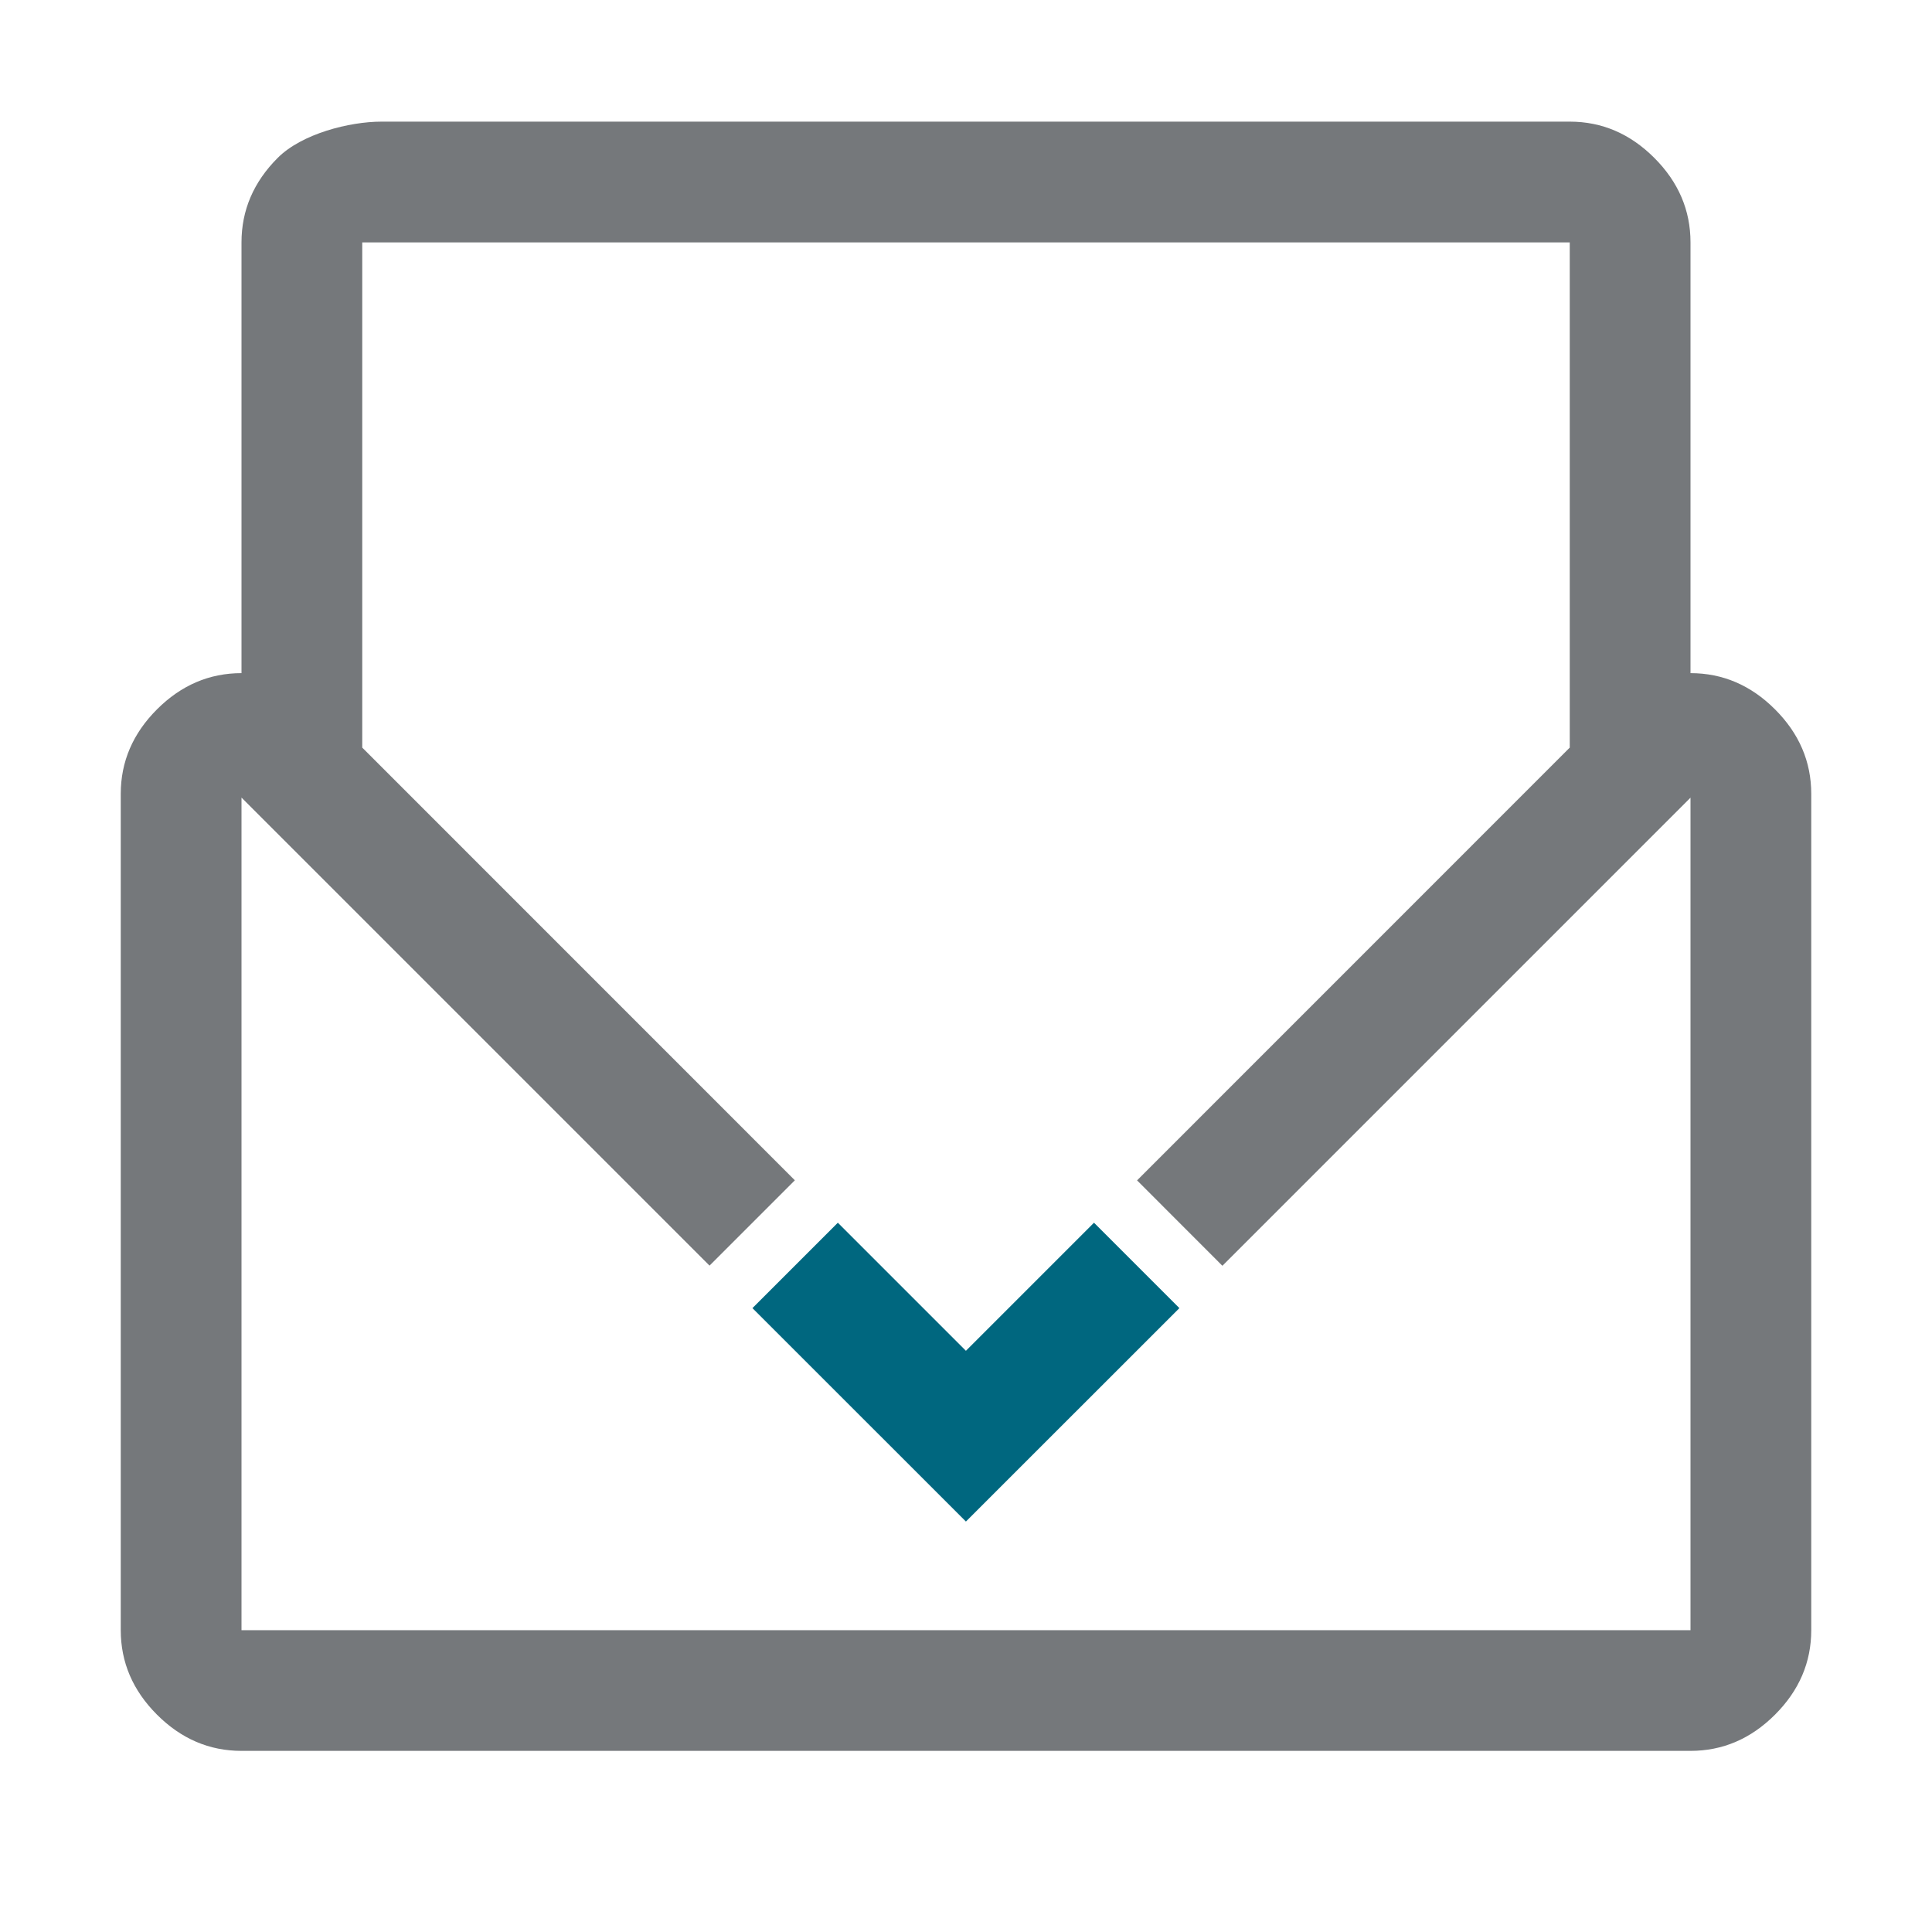 <?xml version="1.0" encoding="UTF-8"?>
<svg id="a" data-name="Design" xmlns="http://www.w3.org/2000/svg" width="24" height="24" viewBox="0 0 24 24">
  <polygon points="14.651 16.25 11.999 18.901 9.347 16.25 10.408 15.189 11.999 16.78 13.59 15.189 14.651 16.25" fill="#00677f"/>
  <path d="M22.05,8.812c-.3-.3-.65-.45-1.05-.45V3.011c0-.4-.15-.75-.45-1.05s-.65-.45-1.05-.45H4.74c-.4,0-.99.15-1.29.45s-.45.65-.45,1.05v5.351c-.4,0-.75.15-1.05.45-.3.3-.45.65-.45,1.05v10.388c0,.4.15.75.45,1.05.3.3.65.45,1.05.45h18c.4,0,.75-.15,1.05-.45.3-.3.45-.65.45-1.05v-10.388c0-.4-.15-.75-.45-1.05ZM3,20.25v-10.342l5.814,5.814,1.06-1.06-5.374-5.375V3.011h15v6.276l-5.375,5.376,1.06,1.061,5.815-5.815v10.342H3Z" fill="#75787b"/>
</svg>
